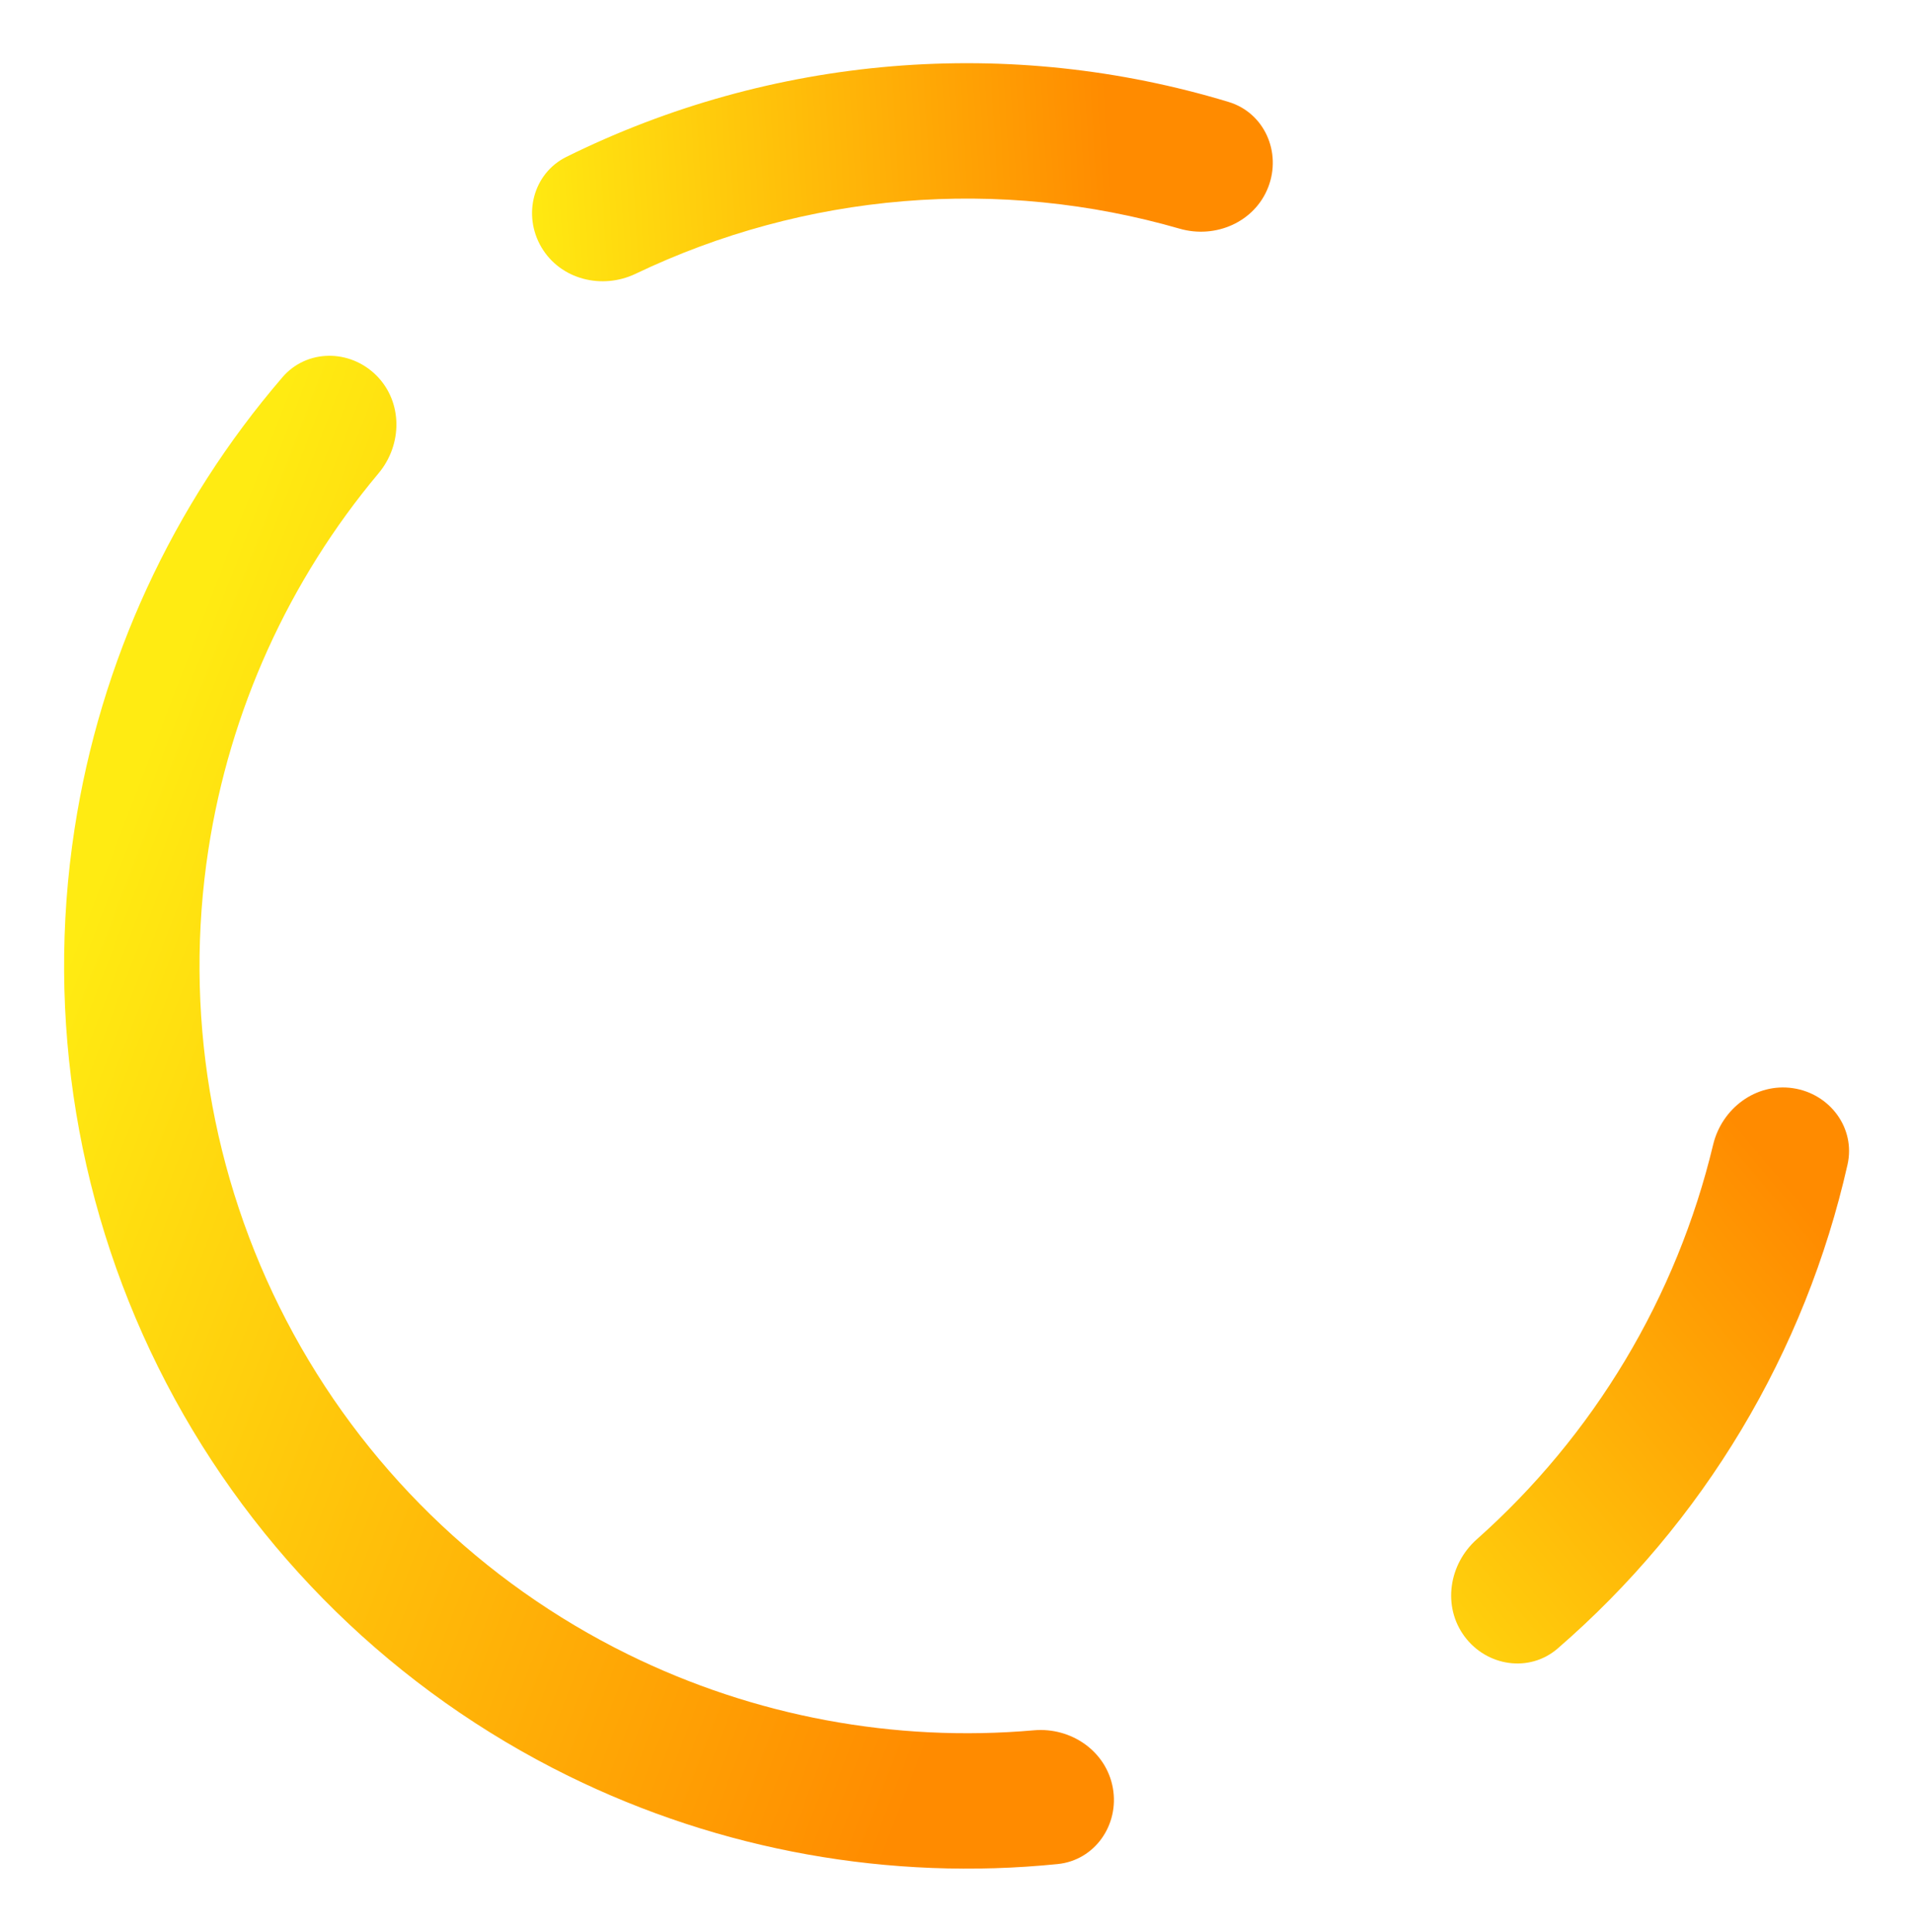 <?xml version="1.0" encoding="UTF-8"?> <svg xmlns="http://www.w3.org/2000/svg" width="2119" height="2140" viewBox="0 0 2119 2140" fill="none"> <g filter="url(#filter0_d)"> <path d="M1627.25 1817.8C1651.94 1851.06 1699.13 1858.22 1730.44 1831.11C1810.56 1761.76 1879.28 1680.01 1933.89 1588.84C1988.5 1497.66 2028.14 1398.5 2051.47 1295.13C2060.59 1254.73 2032.01 1216.51 1991.03 1210.44V1210.44C1950.06 1204.38 1912.25 1232.79 1902.6 1273.07C1882.49 1356.98 1849.69 1437.49 1805.21 1511.76C1760.72 1586.03 1705.22 1652.95 1640.74 1710.27C1609.78 1737.8 1602.57 1784.53 1627.25 1817.8V1817.8Z" fill="url(#paint0_linear)"></path> </g> <g filter="url(#filter1_d)"> <path d="M421.926 420.926C392.637 391.637 344.907 391.465 317.895 422.866C196.138 564.406 116.092 737.646 87.593 923.17C55.288 1133.48 90.904 1348.6 189.264 1537.28C287.623 1725.95 443.598 1878.33 634.511 1972.27C802.929 2055.13 990.791 2088.71 1176.55 2069.93C1217.76 2065.77 1244.95 2026.54 1237.71 1985.76V1985.76C1230.47 1944.97 1191.53 1918.13 1150.27 1921.75C996.032 1935.28 840.505 1906.45 700.735 1837.68C538.458 1757.83 405.88 1628.31 322.274 1467.93C238.669 1307.56 208.395 1124.7 235.854 945.945C259.505 791.977 324.925 647.963 424.33 529.264C450.925 497.508 451.216 450.216 421.926 420.926V420.926Z" fill="url(#paint1_linear)"></path> </g> <g filter="url(#filter2_d)"> <path d="M1409.8 212.328C1424.75 173.698 1405.61 129.975 1365.97 117.964C1245.61 81.495 1119.22 67.993 993.433 78.415C867.649 88.836 745.205 122.953 632.485 178.733C595.36 197.104 583.679 243.381 604.78 279.024V279.024C625.882 314.668 671.763 326.128 709.128 308.25C802.131 263.75 902.653 236.45 1005.82 227.902C1108.98 219.355 1212.63 229.741 1311.69 258.328C1351.48 269.814 1394.85 250.959 1409.8 212.328V212.328Z" fill="url(#paint2_linear)"></path> </g> <circle cx="515.5" cy="384.5" r="32.5" stroke="white" stroke-width="10"></circle> <circle cx="515.5" cy="266.5" r="32.5" stroke="white" stroke-width="10"></circle> <circle cx="515.5" cy="148.5" r="32.5" stroke="white" stroke-width="10"></circle> <circle cx="2056.5" cy="1082.5" r="32.5" stroke="white" stroke-width="10"></circle> <circle cx="2056.5" cy="964.5" r="32.5" stroke="white" stroke-width="10"></circle> <circle cx="2056.5" cy="846.5" r="32.5" stroke="white" stroke-width="10"></circle> <defs> <filter id="filter0_d" x="1537.41" y="1134.62" width="580.758" height="778.113" filterUnits="userSpaceOnUse" color-interpolation-filters="sRGB"> <feFlood flood-opacity="0" result="BackgroundImageFix"></feFlood> <feColorMatrix in="SourceAlpha" type="matrix" values="0 0 0 0 0 0 0 0 0 0 0 0 0 0 0 0 0 0 127 0" result="hardAlpha"></feColorMatrix> <feOffset dx="-5" dy="-5"></feOffset> <feGaussianBlur stdDeviation="35"></feGaussianBlur> <feComposite in2="hardAlpha" operator="out"></feComposite> <feColorMatrix type="matrix" values="0 0 0 0 0 0 0 0 0 0 0 0 0 0 0 0 0 0 0.25 0"></feColorMatrix> <feBlend mode="normal" in2="BackgroundImageFix" result="effect1_dropShadow"></feBlend> <feBlend mode="normal" in="SourceGraphic" in2="effect1_dropShadow" result="shape"></feBlend> </filter> <filter id="filter1_d" x="0.999" y="324.133" width="1302.88" height="1815.87" filterUnits="userSpaceOnUse" color-interpolation-filters="sRGB"> <feFlood flood-opacity="0" result="BackgroundImageFix"></feFlood> <feColorMatrix in="SourceAlpha" type="matrix" values="0 0 0 0 0 0 0 0 0 0 0 0 0 0 0 0 0 0 127 0" result="hardAlpha"></feColorMatrix> <feOffset dx="-5" dy="-5"></feOffset> <feGaussianBlur stdDeviation="35"></feGaussianBlur> <feComposite in2="hardAlpha" operator="out"></feComposite> <feColorMatrix type="matrix" values="0 0 0 0 0 0 0 0 0 0 0 0 0 0 0 0 0 0 0.25 0"></feColorMatrix> <feBlend mode="normal" in2="BackgroundImageFix" result="effect1_dropShadow"></feBlend> <feBlend mode="normal" in="SourceGraphic" in2="effect1_dropShadow" result="shape"></feBlend> </filter> <filter id="filter2_d" x="519.335" y="-0" width="960.535" height="381.573" filterUnits="userSpaceOnUse" color-interpolation-filters="sRGB"> <feFlood flood-opacity="0" result="BackgroundImageFix"></feFlood> <feColorMatrix in="SourceAlpha" type="matrix" values="0 0 0 0 0 0 0 0 0 0 0 0 0 0 0 0 0 0 127 0" result="hardAlpha"></feColorMatrix> <feOffset dx="-5" dy="-5"></feOffset> <feGaussianBlur stdDeviation="35"></feGaussianBlur> <feComposite in2="hardAlpha" operator="out"></feComposite> <feColorMatrix type="matrix" values="0 0 0 0 0 0 0 0 0 0 0 0 0 0 0 0 0 0 0.25 0"></feColorMatrix> <feBlend mode="normal" in2="BackgroundImageFix" result="effect1_dropShadow"></feBlend> <feBlend mode="normal" in="SourceGraphic" in2="effect1_dropShadow" result="shape"></feBlend> </filter> <linearGradient id="paint0_linear" x1="1267.5" y1="1757" x2="2076" y2="1074.99" gradientUnits="userSpaceOnUse"> <stop stop-color="#FFEB12"></stop> <stop offset="0.788" stop-color="#FF8B00"></stop> </linearGradient> <linearGradient id="paint1_linear" x1="76" y1="1074.99" x2="1503" y2="1620.5" gradientUnits="userSpaceOnUse"> <stop stop-color="#FFEB12"></stop> <stop offset="0.788" stop-color="#FF8B00"></stop> </linearGradient> <linearGradient id="paint2_linear" x1="585.5" y1="306.5" x2="1416.5" y2="256.5" gradientUnits="userSpaceOnUse"> <stop stop-color="#FFEB12"></stop> <stop offset="0.788" stop-color="#FF8B00"></stop> </linearGradient> </defs> </svg> 
